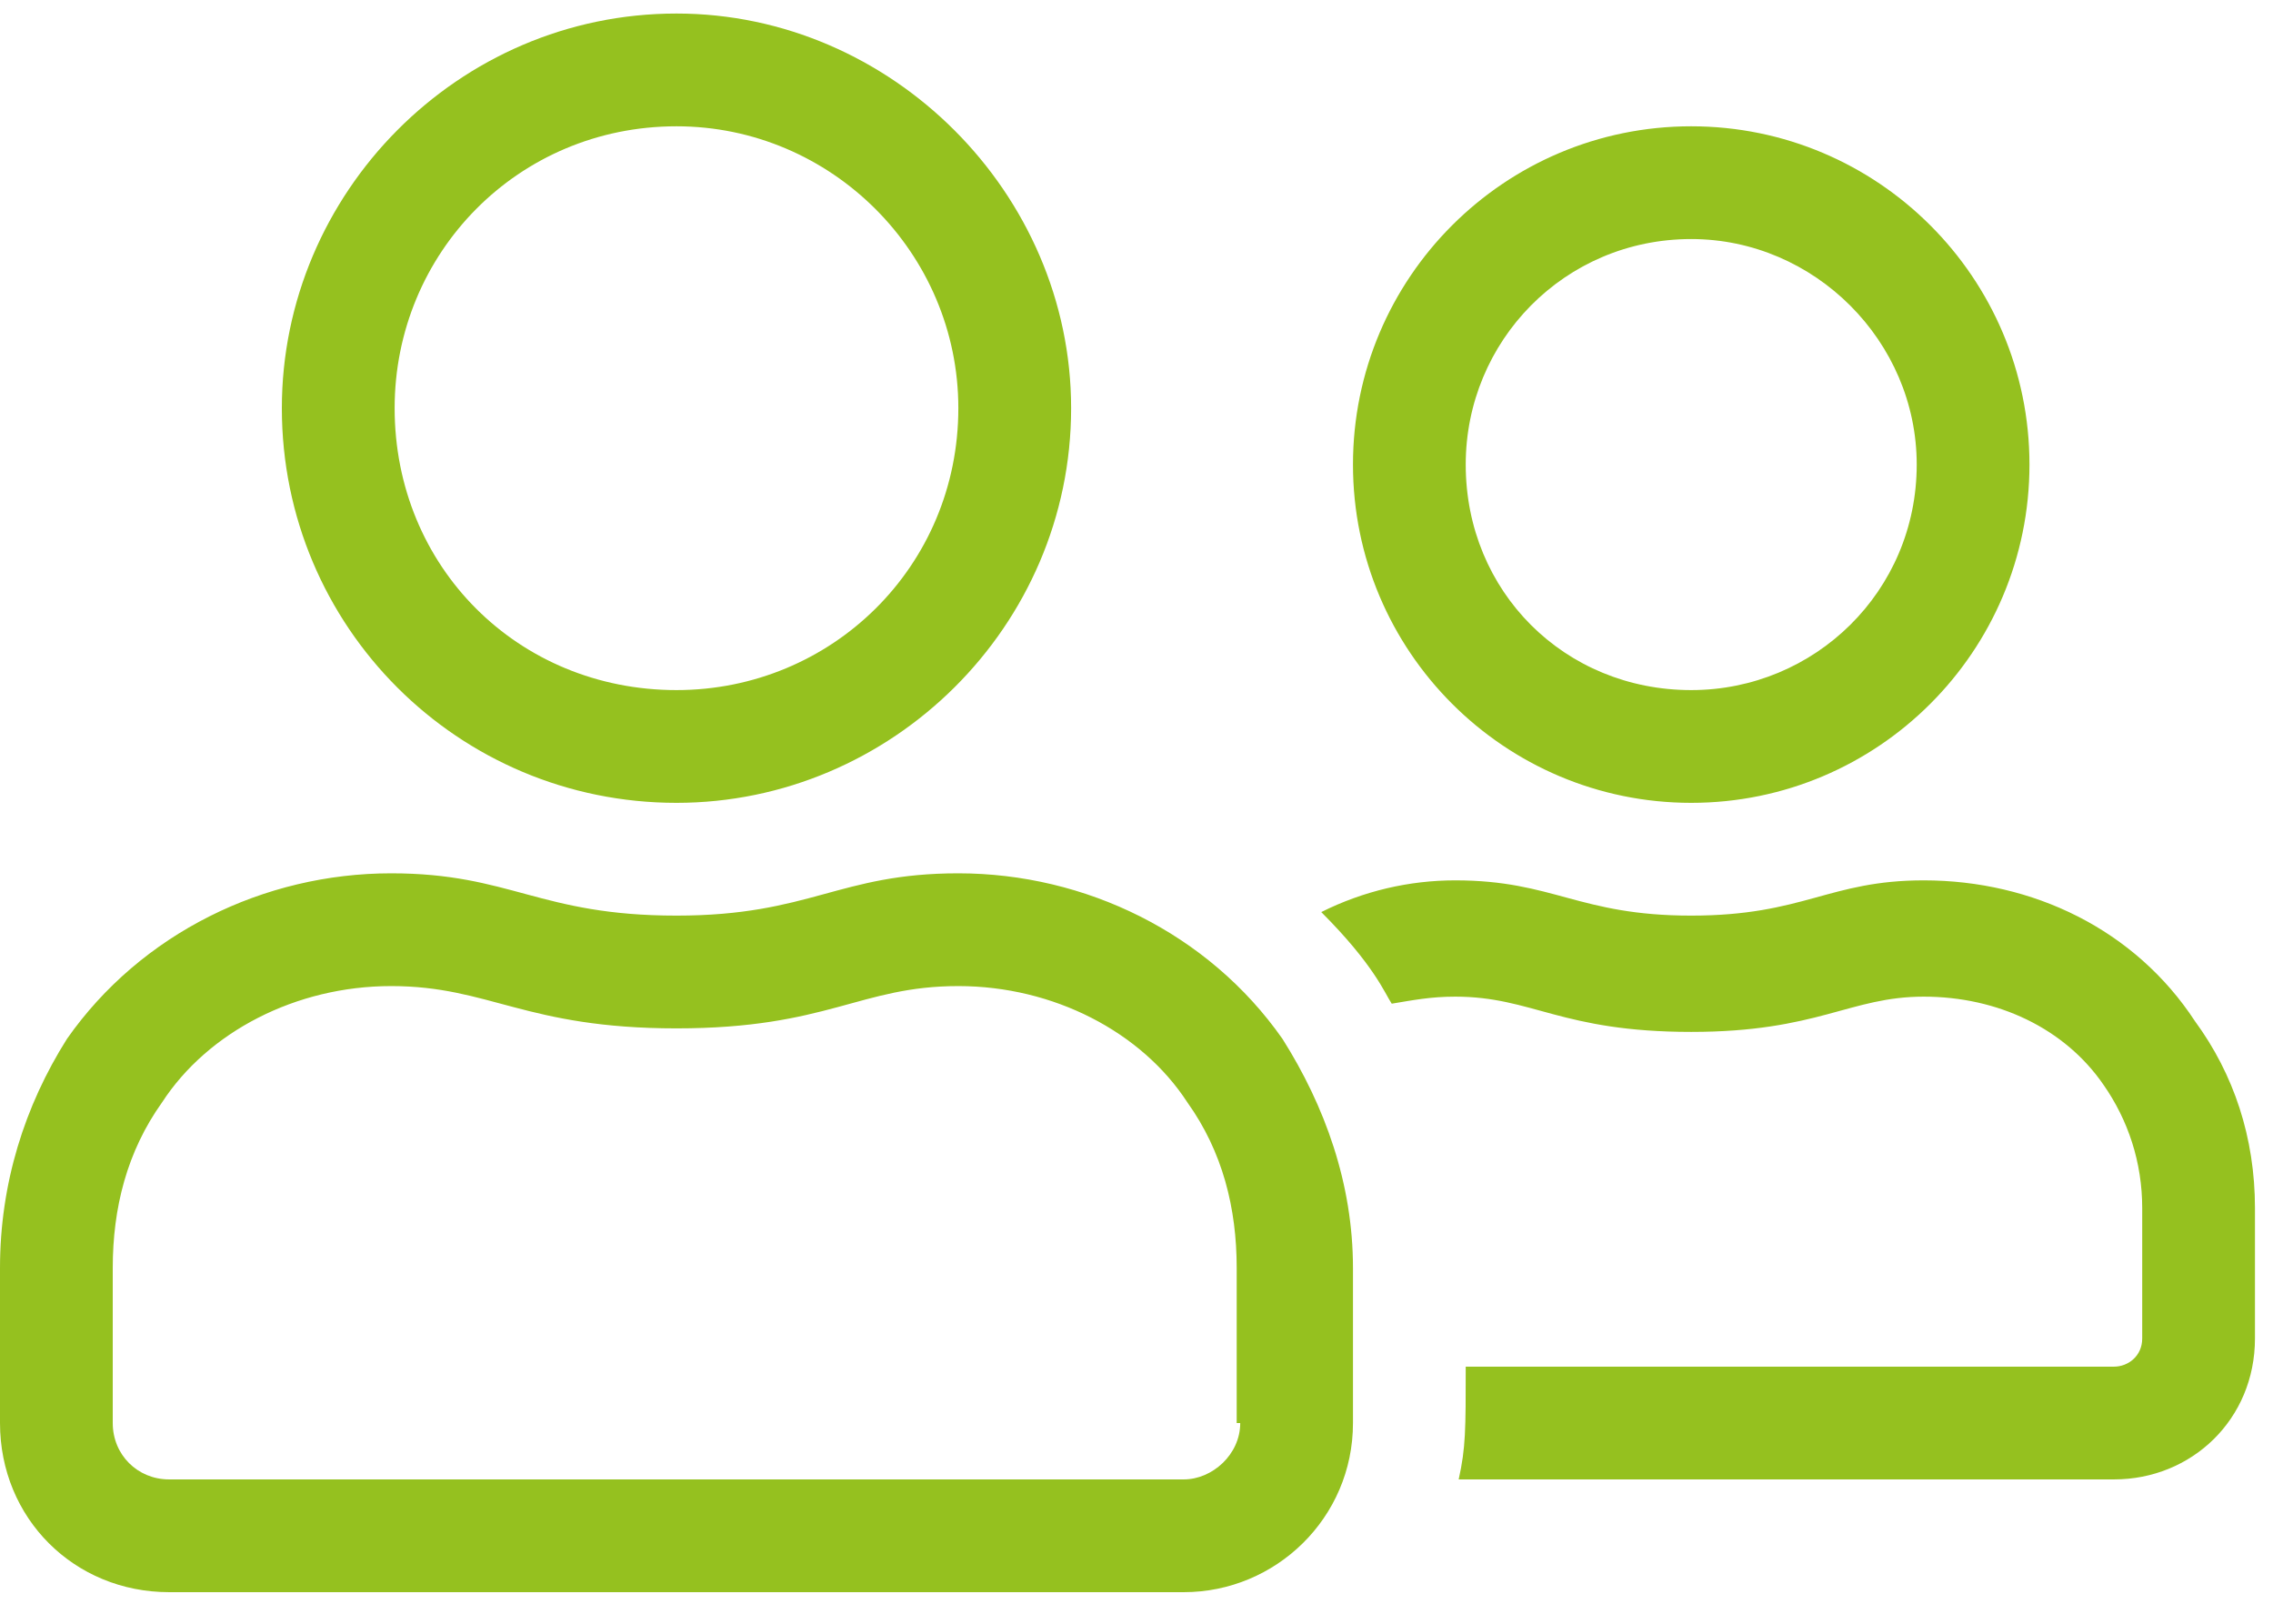 <svg width="63" height="45" viewBox="0 0 63 45" fill="none" xmlns="http://www.w3.org/2000/svg">
<path d="M46.875 22.25C41.699 22.25 37.5 18.051 37.5 12.875C37.5 7.699 41.699 3.5 46.875 3.5C52.051 3.5 56.25 7.699 56.25 12.875C56.25 18.051 52.051 22.25 46.875 22.25ZM46.875 6.625C43.359 6.625 40.625 9.457 40.625 12.875C40.625 16.391 43.359 19.125 46.875 19.125C50.293 19.125 53.125 16.391 53.125 12.875C53.125 9.457 50.293 6.625 46.875 6.625ZM18.75 22.25C12.695 22.25 7.812 17.367 7.812 11.312C7.812 5.355 12.695 0.375 18.75 0.375C24.707 0.375 29.688 5.355 29.688 11.312C29.688 17.367 24.707 22.25 18.75 22.25ZM18.75 3.5C14.355 3.5 10.938 7.016 10.938 11.312C10.938 15.707 14.355 19.125 18.75 19.125C23.047 19.125 26.562 15.707 26.562 11.312C26.562 7.016 23.047 3.5 18.75 3.5ZM26.562 24.203C30.078 24.203 33.496 25.863 35.547 28.793C36.719 30.648 37.5 32.797 37.5 35.141V39.438C37.5 42.074 35.352 44.125 32.812 44.125H4.688C2.051 44.125 0 42.074 0 39.438V35.141C0 32.797 0.684 30.648 1.855 28.793C3.906 25.863 7.324 24.203 10.84 24.203C14.16 24.203 14.941 25.375 18.75 25.375C22.461 25.375 23.242 24.203 26.562 24.203ZM34.375 39.438H34.277V35.141C34.277 33.48 33.887 31.918 32.91 30.551C31.641 28.598 29.199 27.328 26.562 27.328C23.828 27.328 22.949 28.5 18.75 28.5C14.551 28.5 13.574 27.328 10.84 27.328C8.203 27.328 5.762 28.598 4.492 30.551C3.516 31.918 3.125 33.48 3.125 35.141V39.438C3.125 40.316 3.809 41 4.688 41H32.812C33.594 41 34.375 40.316 34.375 39.438ZM60.84 28.305C61.914 29.77 62.5 31.527 62.5 33.48V37.094C62.5 39.34 60.742 41 58.594 41H40.43C40.625 40.121 40.625 39.633 40.625 37.875H58.594C58.984 37.875 59.375 37.582 59.375 37.094V33.48C59.375 32.211 58.984 31.039 58.301 30.062C57.227 28.5 55.371 27.621 53.32 27.621C51.27 27.621 50.391 28.598 46.875 28.598C43.262 28.598 42.48 27.621 40.332 27.621C39.648 27.621 39.16 27.719 38.574 27.816C38.379 27.523 38.086 26.742 36.621 25.277C37.793 24.691 39.062 24.398 40.332 24.398C43.066 24.398 43.75 25.375 46.875 25.375C50 25.375 50.684 24.398 53.32 24.398C56.348 24.398 59.18 25.766 60.84 28.305Z" fill="#95C11F"/>
</svg>
